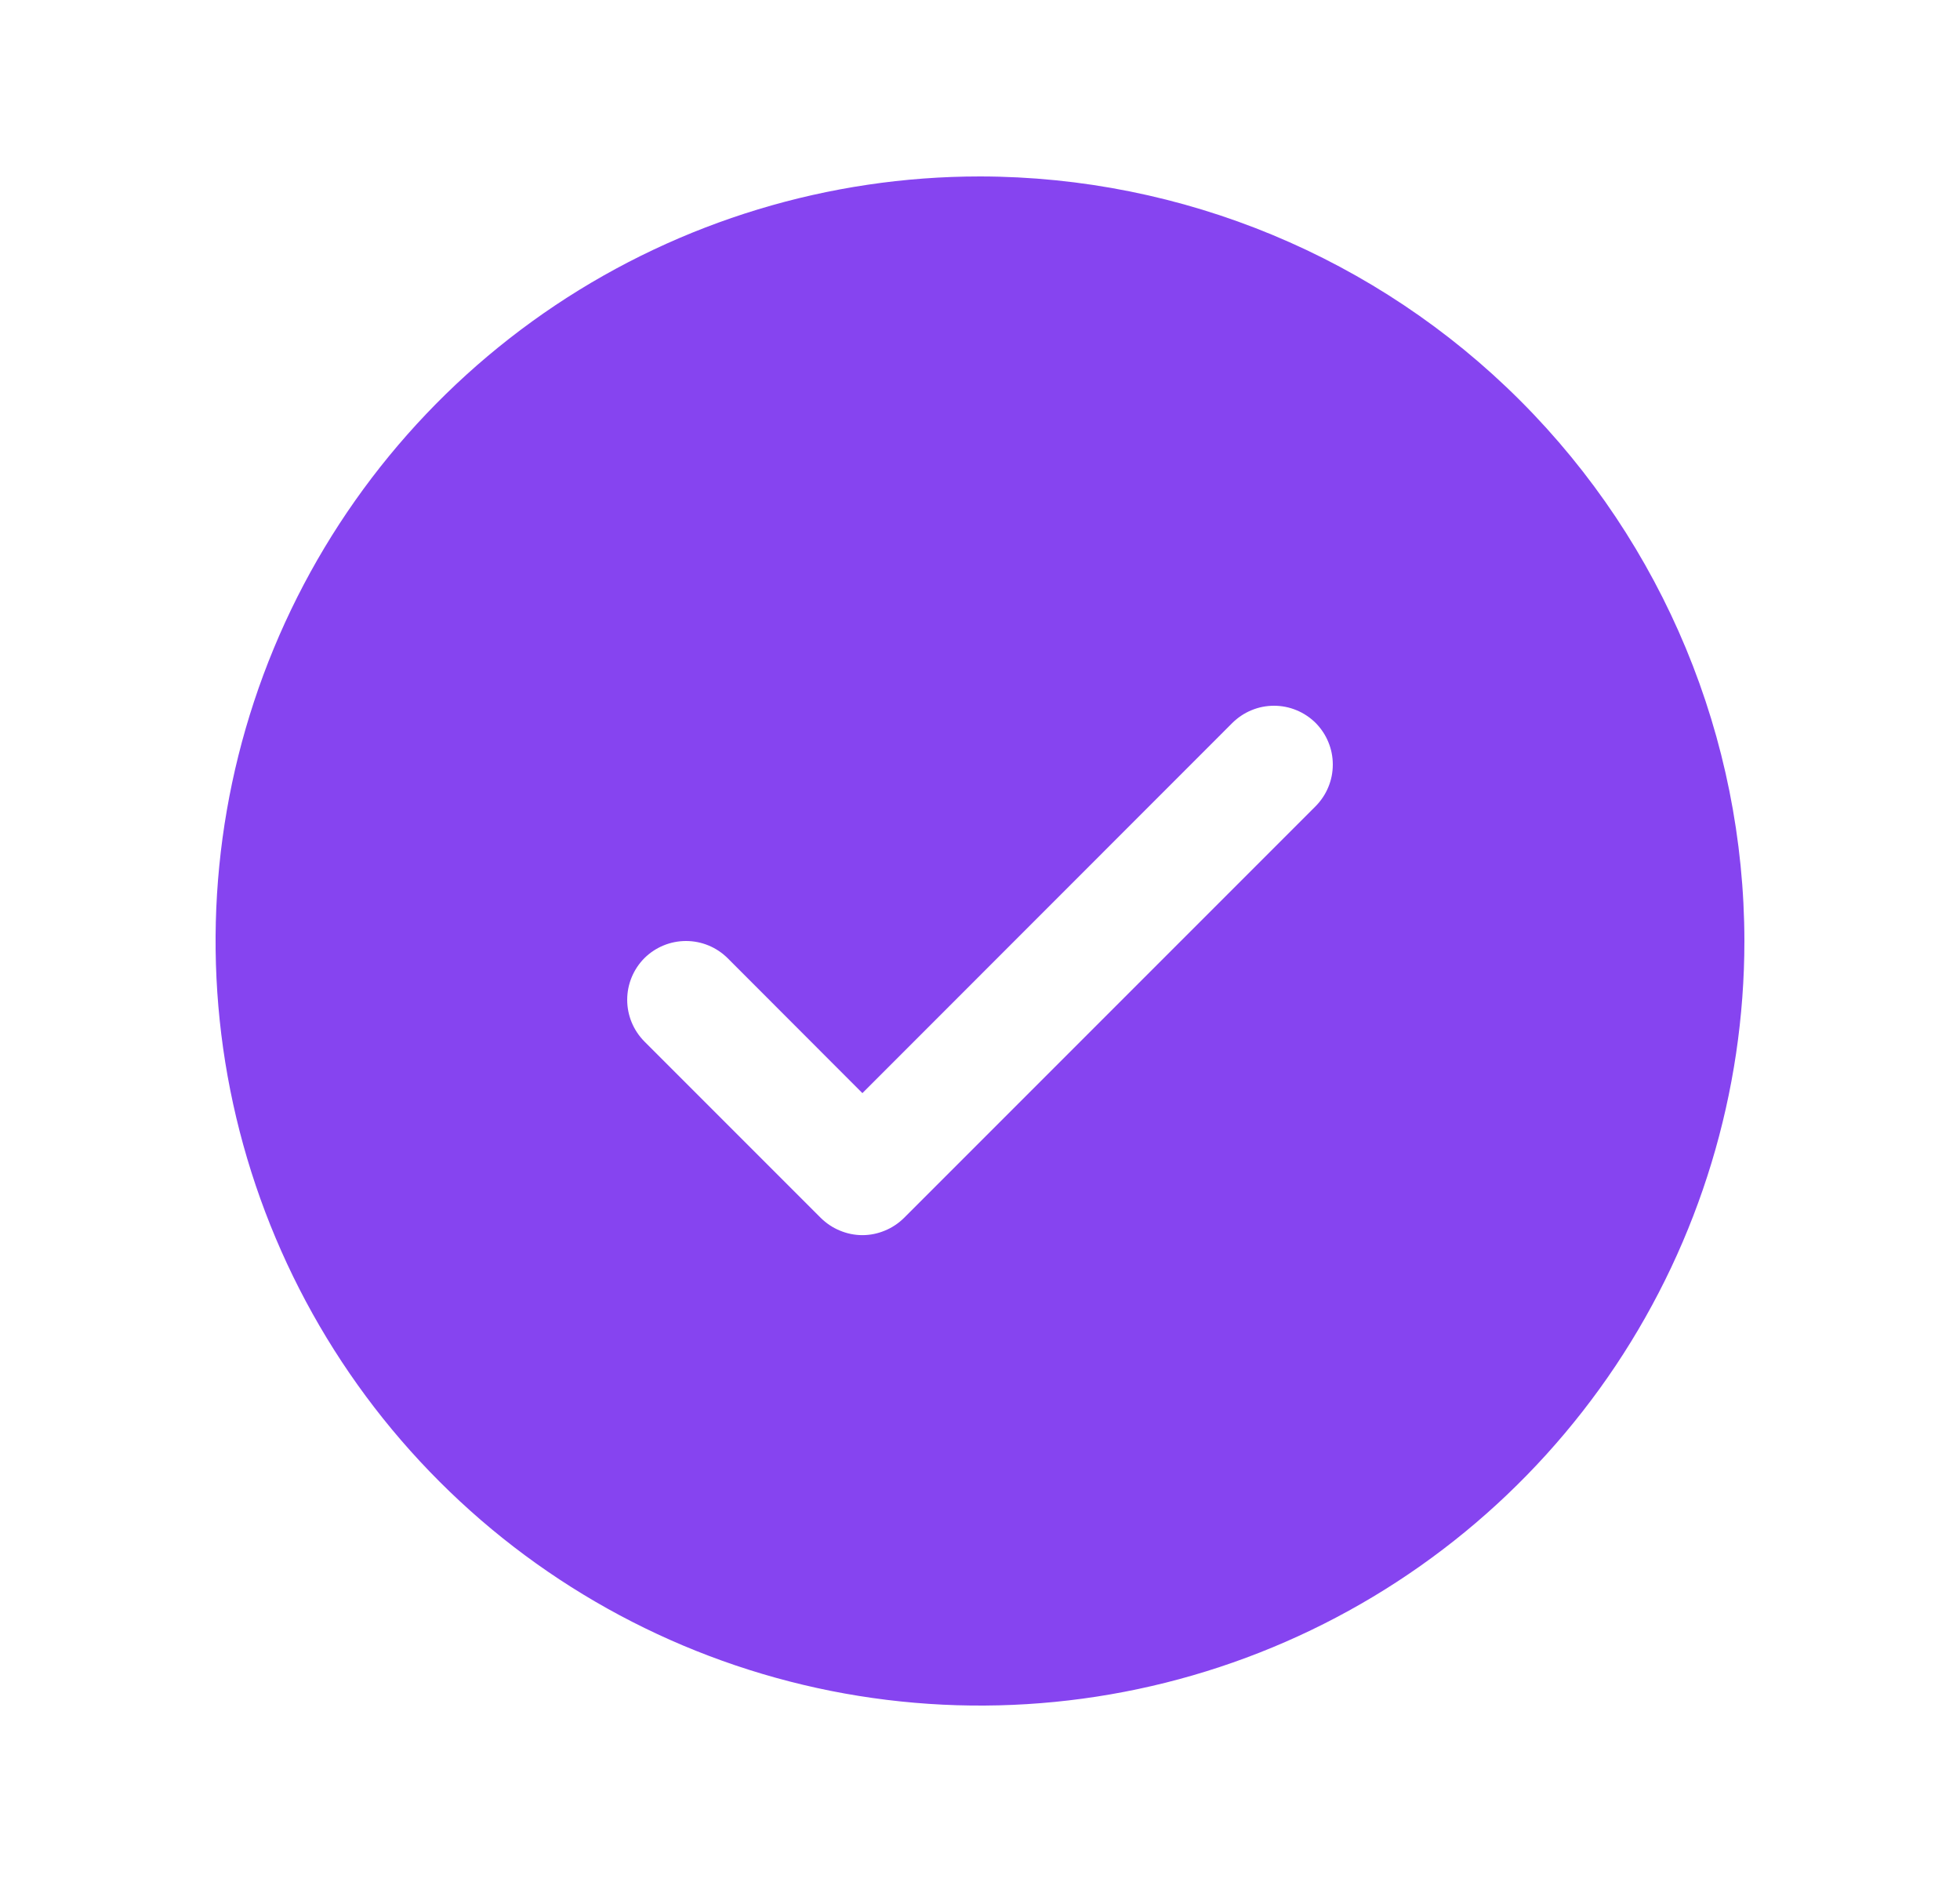 <svg width="25" height="24" viewBox="0 0 25 24" fill="none" xmlns="http://www.w3.org/2000/svg">
<path d="M12.5 2.25C10.572 2.25 8.687 2.822 7.083 3.893C5.48 4.965 4.23 6.487 3.492 8.269C2.754 10.05 2.561 12.011 2.937 13.902C3.314 15.793 4.242 17.531 5.606 18.894C6.969 20.258 8.707 21.186 10.598 21.563C12.489 21.939 14.45 21.746 16.231 21.008C18.013 20.27 19.535 19.02 20.607 17.417C21.678 15.813 22.25 13.928 22.25 12C22.247 9.415 21.219 6.937 19.391 5.109C17.563 3.281 15.085 2.253 12.5 2.25ZM16.781 10.281L11.531 15.531C11.461 15.6 11.378 15.656 11.287 15.693C11.196 15.731 11.099 15.751 11 15.751C10.901 15.751 10.804 15.731 10.713 15.693C10.622 15.656 10.539 15.6 10.469 15.531L8.219 13.281C8.079 13.14 8 12.949 8 12.75C8 12.551 8.079 12.36 8.219 12.219C8.36 12.079 8.551 12 8.75 12C8.949 12 9.14 12.079 9.281 12.219L11 13.94L15.719 9.219C15.789 9.15 15.872 9.094 15.963 9.057C16.054 9.019 16.151 9 16.25 9C16.349 9 16.446 9.019 16.537 9.057C16.628 9.094 16.711 9.15 16.781 9.219C16.85 9.289 16.906 9.372 16.943 9.463C16.981 9.554 17 9.651 17 9.75C17 9.849 16.981 9.946 16.943 10.037C16.906 10.128 16.85 10.211 16.781 10.281Z" fill="#8644F0"/>
</svg>
